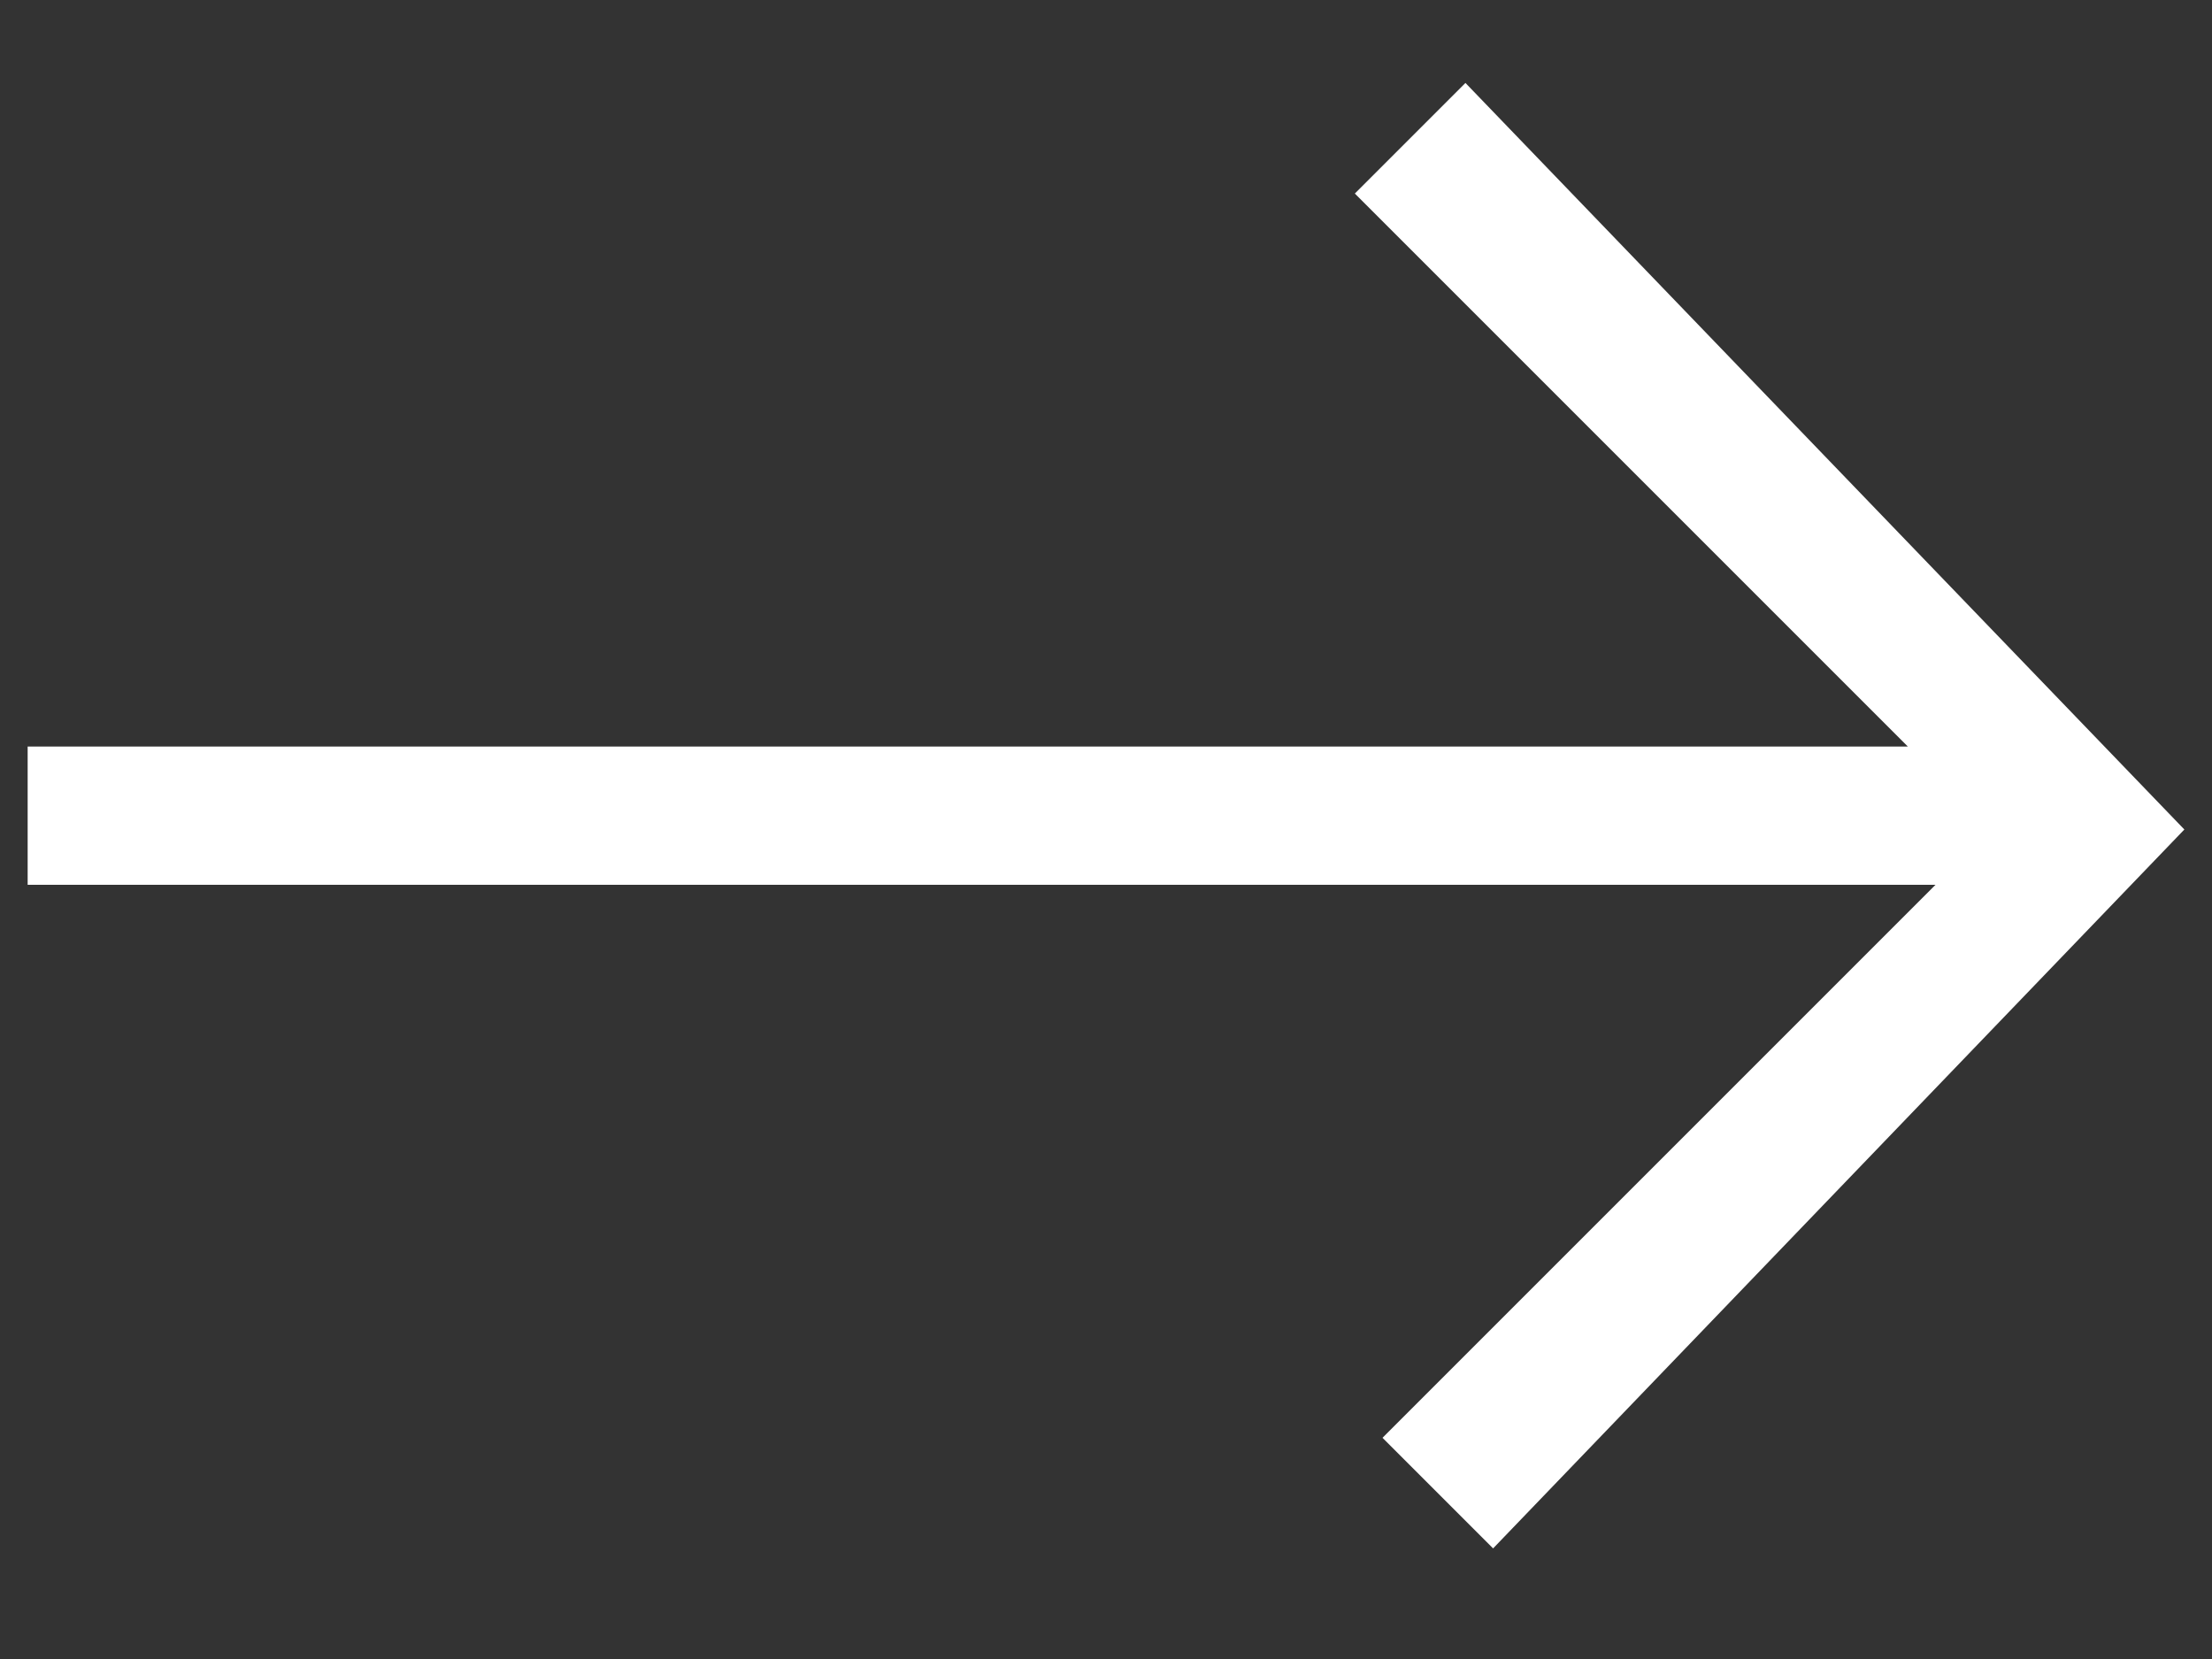 <svg version="1.1" id="Calque_1" xmlns="http://www.w3.org/2000/svg" xmlns:xlink="http://www.w3.org/1999/xlink" x="0px" y="0px"
	 viewBox="0 0 8 6" style="enable-background:new 0 0 8 6;" xml:space="preserve">
<rect x="0" y="0" width="8" height="6" fill="#333333" stroke="none"/>
<style type="text/css">
	.st0{fill:#ffffff;}
</style>
<path class="st0" d="M4.9,0.7l2,2H0.1v0.5H7l-2,2l0.4,0.4L7.9,3L5.3,0.3L4.9,0.7z"/>
</svg>
